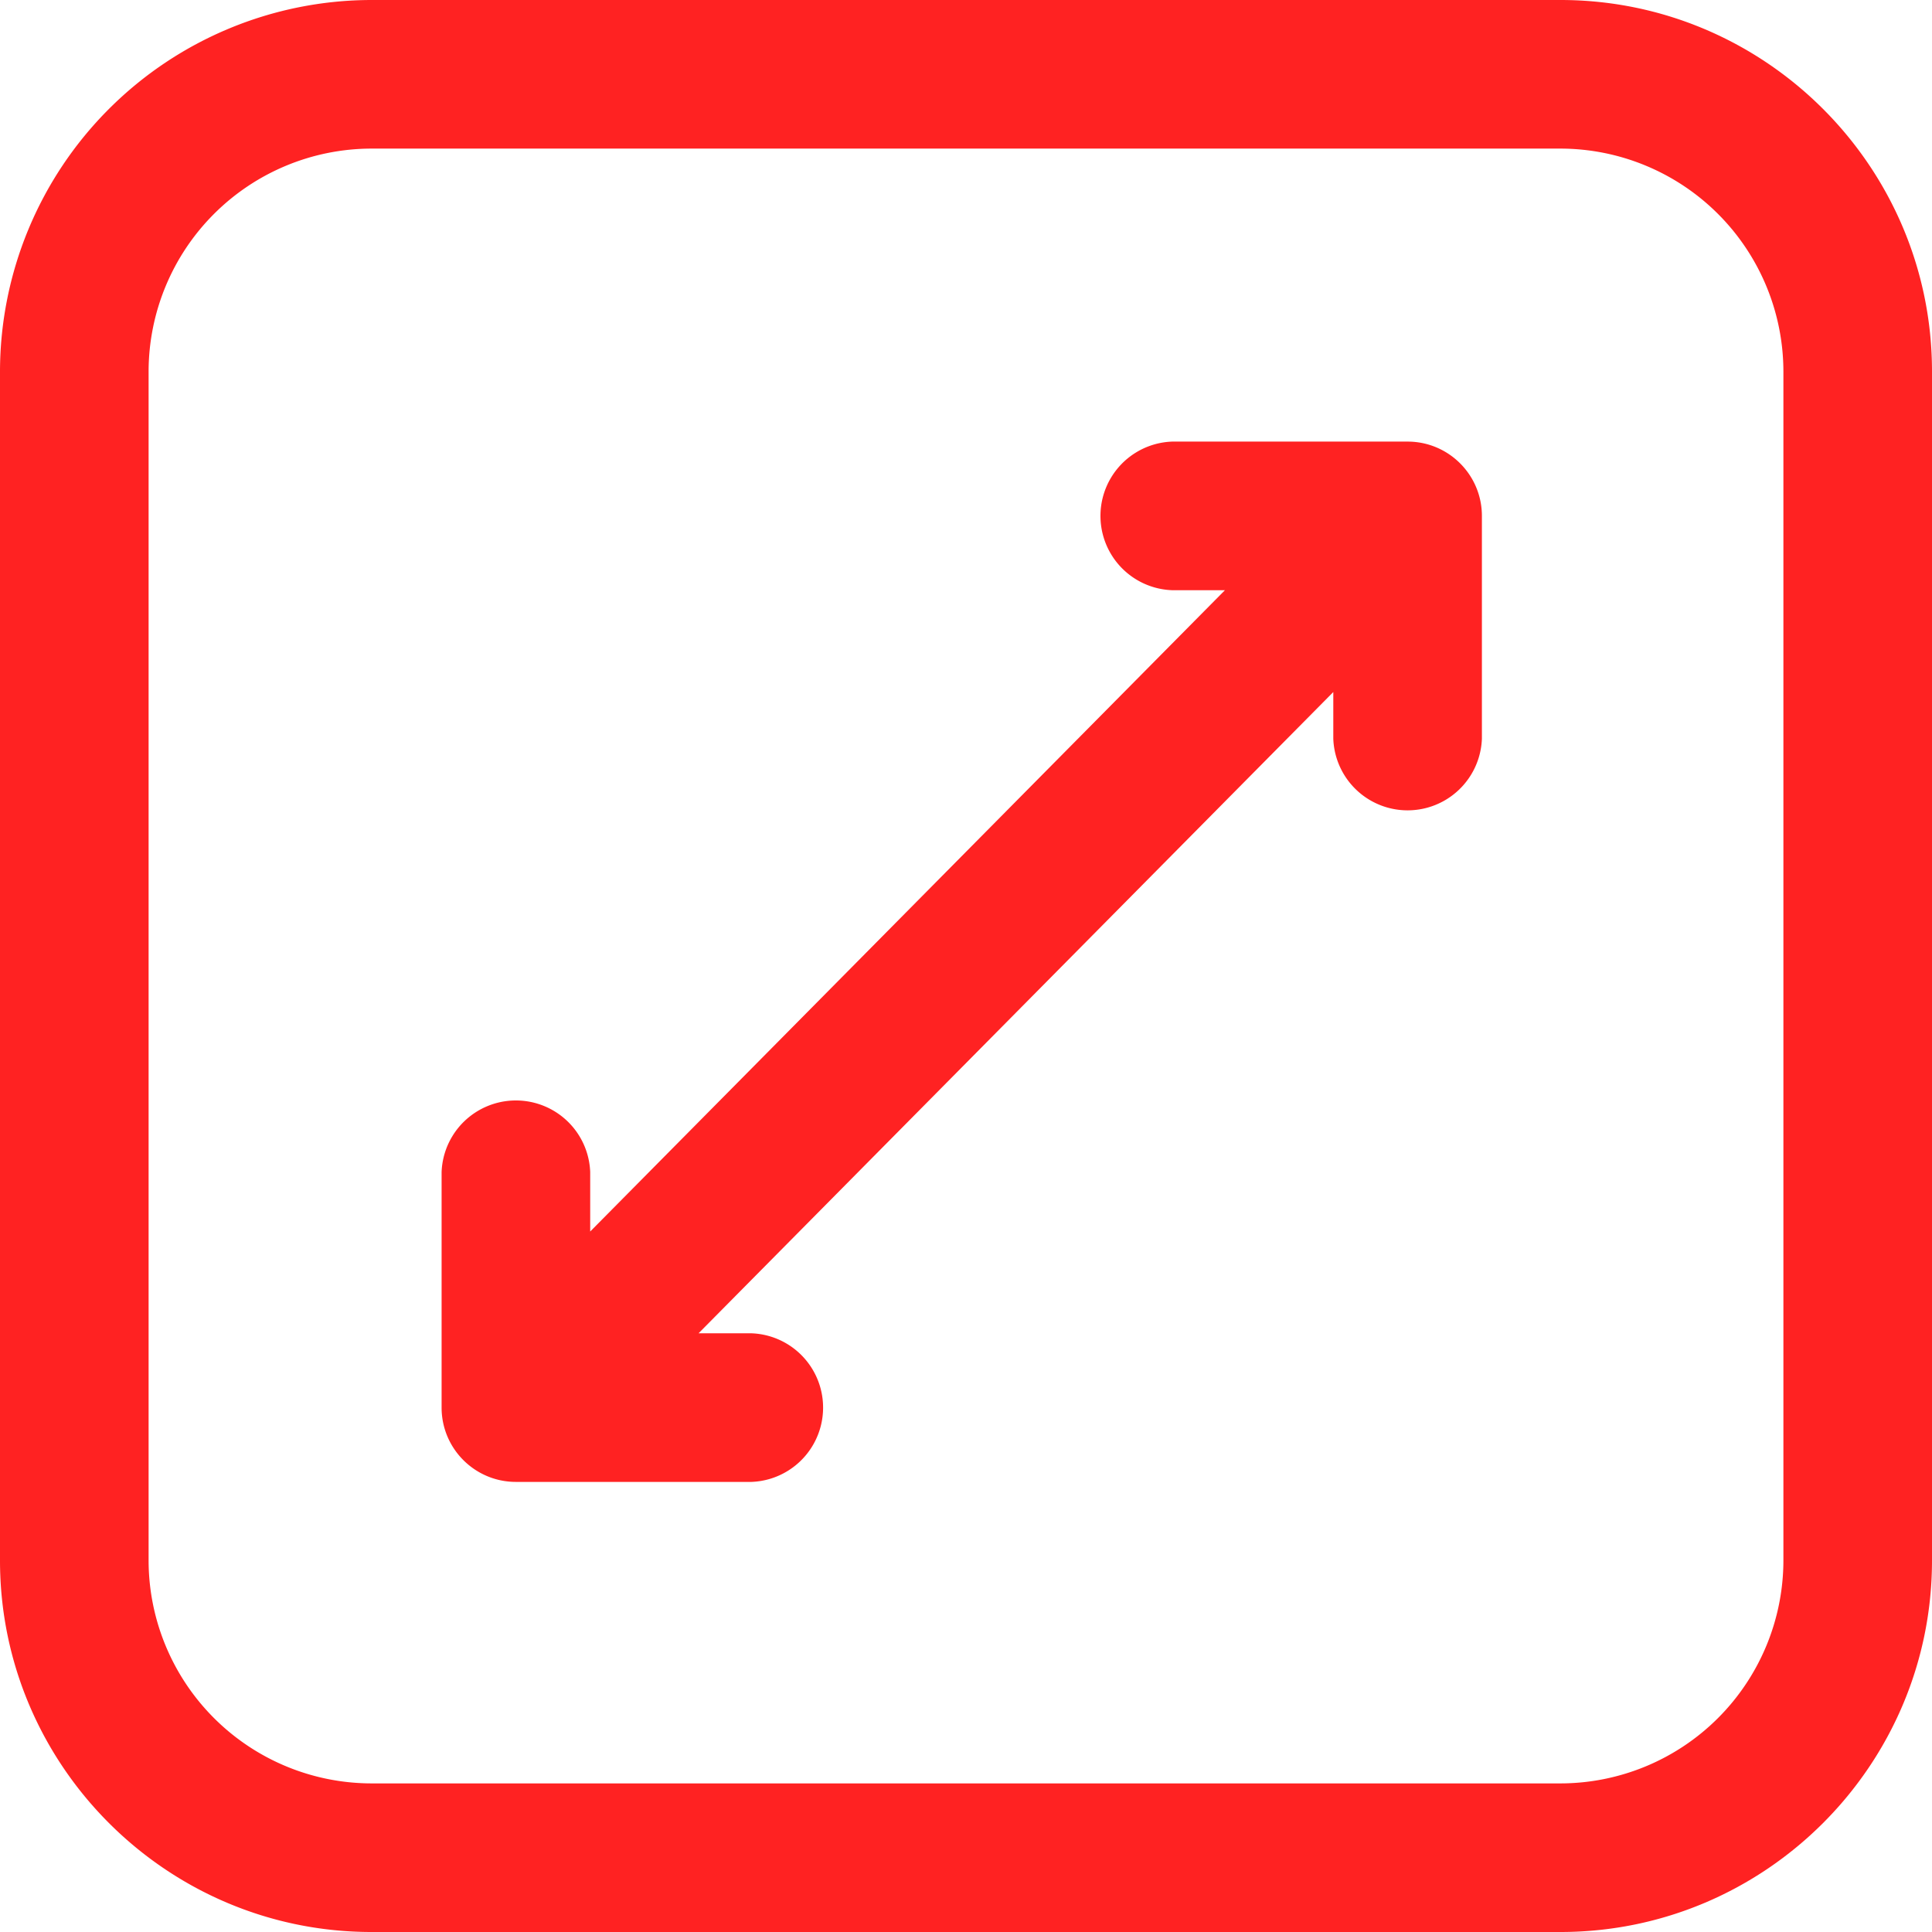 <?xml version="1.0" encoding="utf-8"?><svg xmlns="http://www.w3.org/2000/svg" xmlns:xlink="http://www.w3.org/1999/xlink" width="35" height="35" viewBox="0 0 35 35"><defs><path id="y1dda" d="M918.308 1113.27a4.043 4.043 0 0 1-4.039 4.038h-21.538a4.043 4.043 0 0 1-4.039-4.039v-21.538a4.043 4.043 0 0 1 4.039-4.039h21.538a4.043 4.043 0 0 1 4.039 4.039zm-4.039-28.27h-21.538a6.738 6.738 0 0 0-6.731 6.73v21.54c0 3.71 3.02 6.73 6.73 6.73h21.54c3.71 0 6.73-3.02 6.73-6.73v-21.54c0-3.71-3.02-6.73-6.73-6.73z"/><path id="y1ddb" d="M911.5 1093h-4.269a1.347 1.347 0 0 0 0 2.692h.96l-11.499 11.618v-1.079a1.347 1.347 0 0 0-2.692 0v4.269c0 .743.603 1.346 1.346 1.346h4.27a1.347 1.347 0 0 0 0-2.692h-.961l11.499-11.617v.848a1.347 1.347 0 0 0 2.692 0v-4.039c0-.743-.603-1.346-1.346-1.346z"/></defs><g><g transform="translate(-886 -1085)"><use fill="#f22" xlink:href="#y1dda"/></g><g transform="translate(-886 -1085)"><use fill="#f22" xlink:href="#y1ddb"/></g></g></svg>